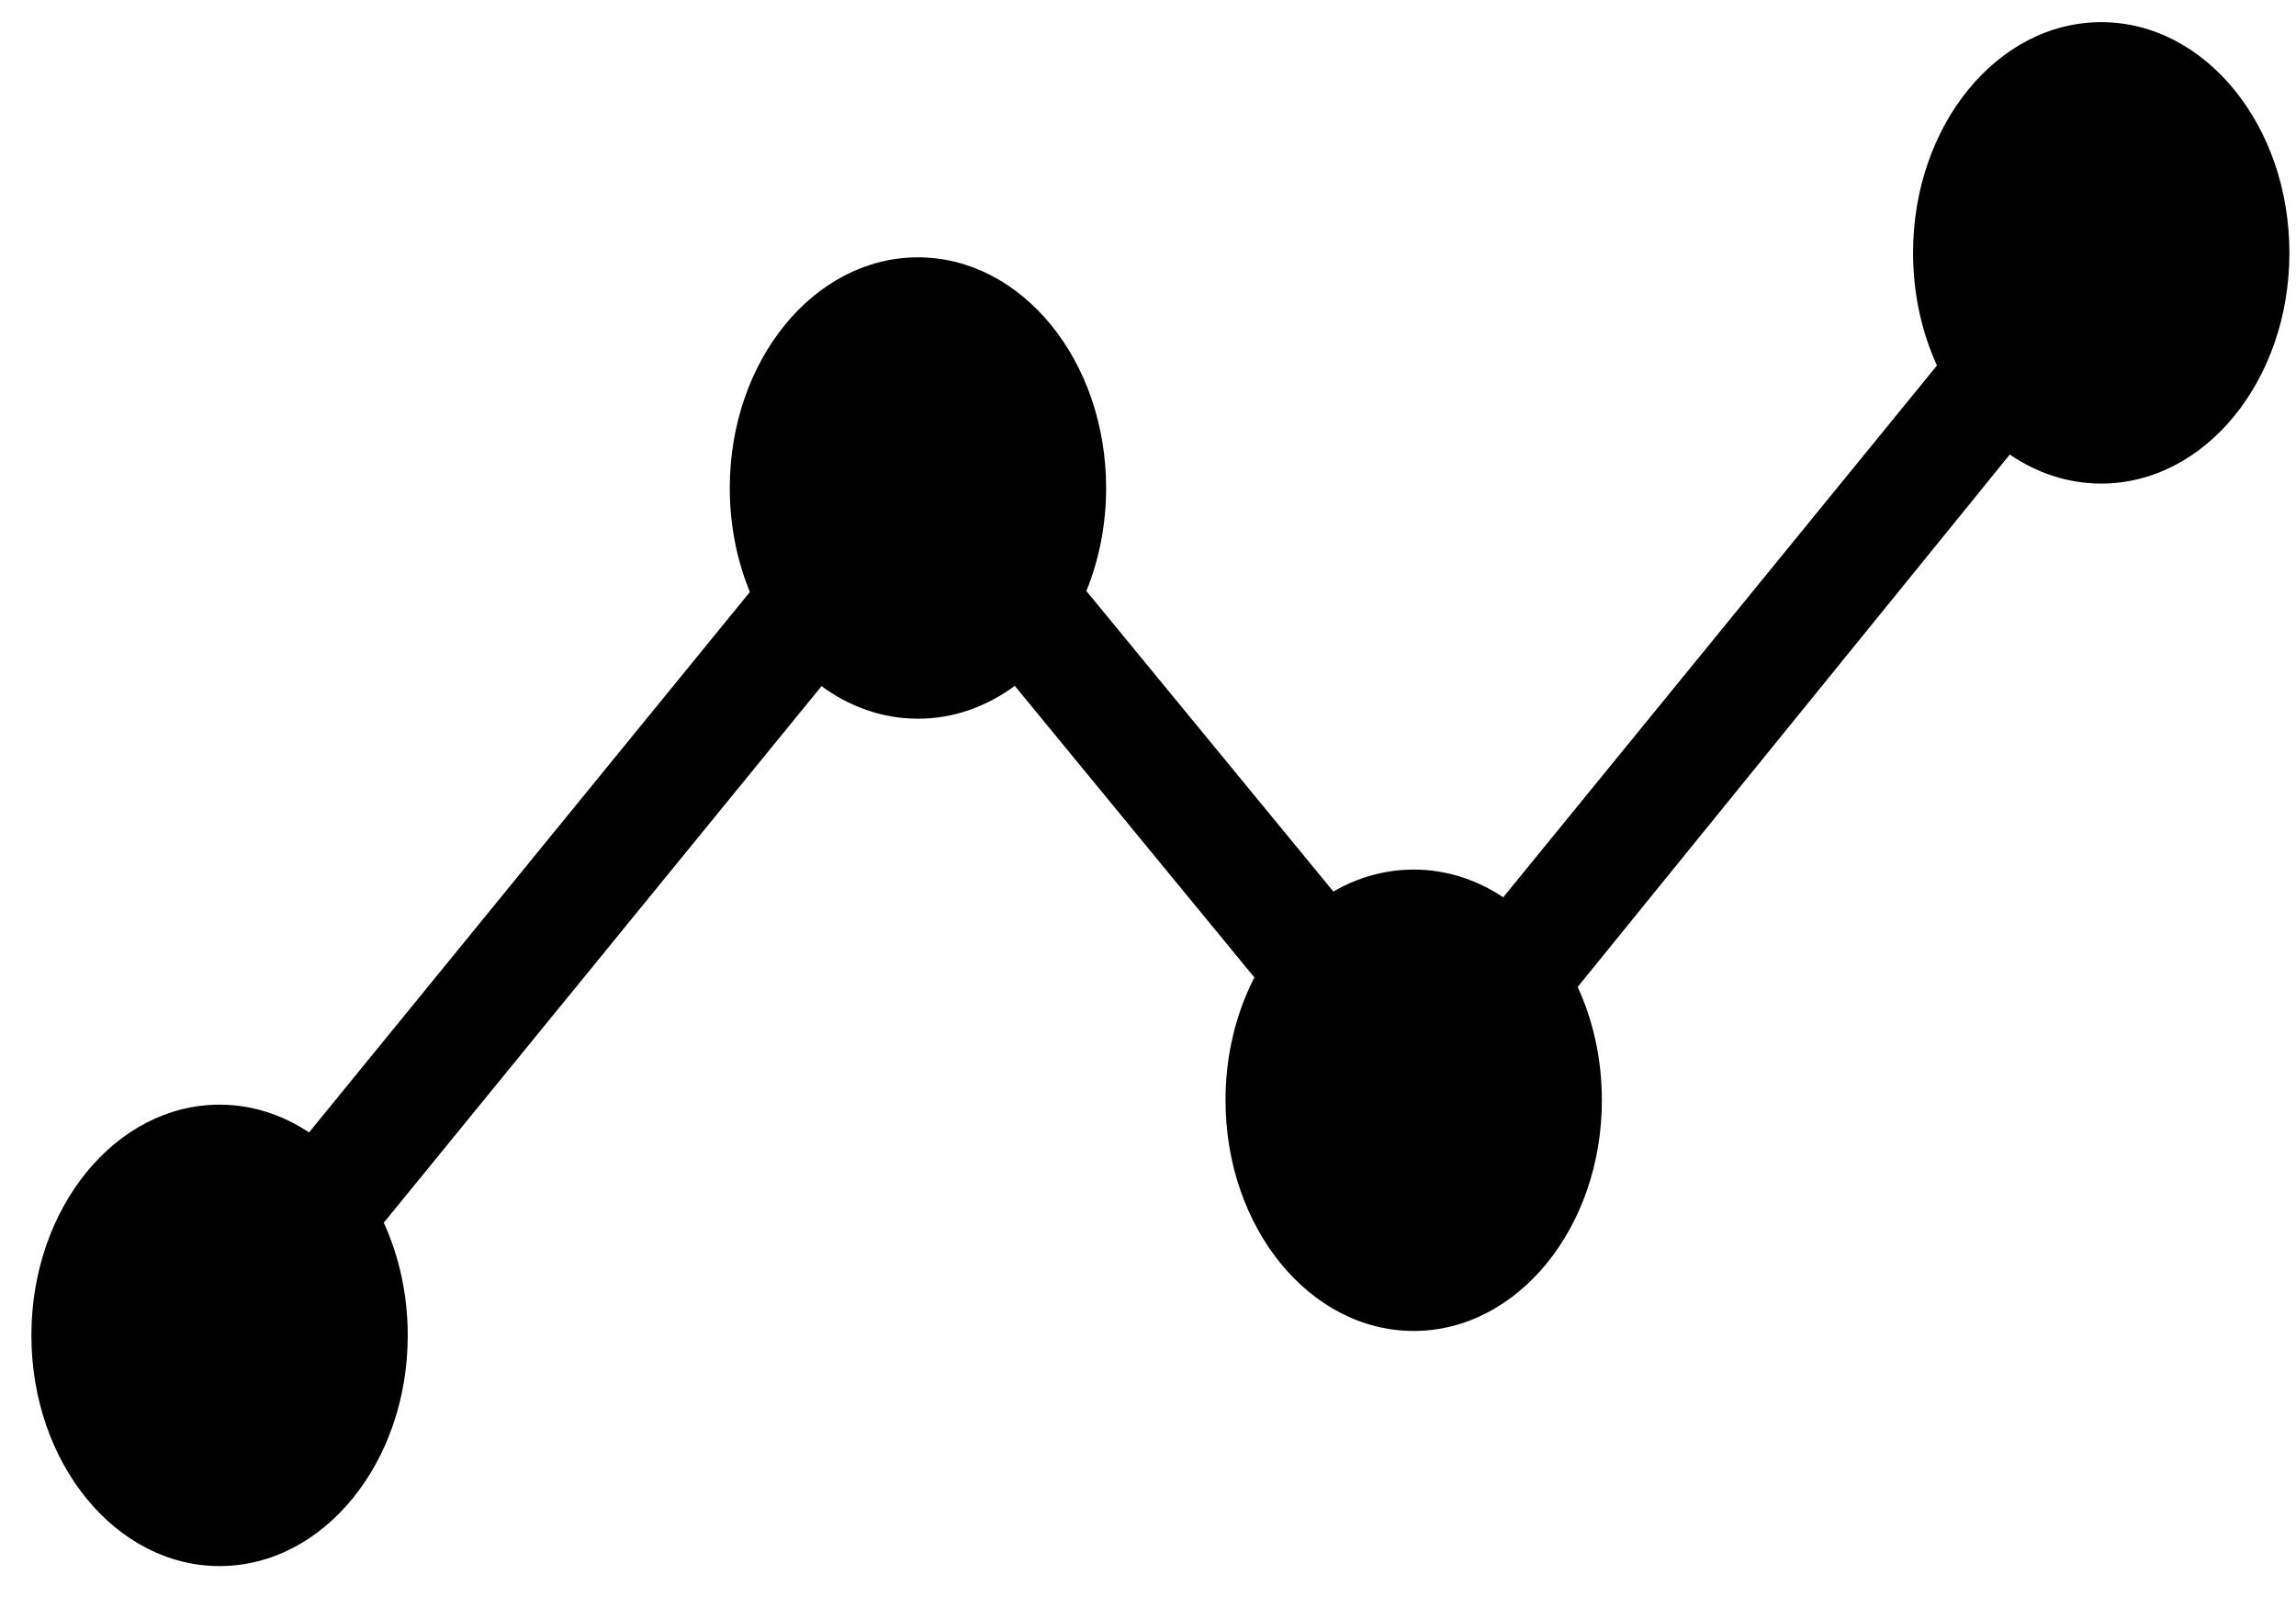 <svg xmlns="http://www.w3.org/2000/svg" width="46" height="32" viewBox="0 0 46 32">
    <path fill="#000000" d="M42.098.444c2.082 0 3.77 2.07 3.77 4.623 0 2.552-1.688 4.622-3.77 4.622-.665 0-1.29-.211-1.832-.582l-8.658 10.668c.31.67.485 1.445.485 2.27 0 2.552-1.688 4.622-3.77 4.622s-3.77-2.07-3.77-4.623c0-.904.212-1.748.578-2.46l-4.8-5.842c-.567.418-1.23.658-1.94.658-.706 0-1.367-.238-1.932-.652l-8.77 10.75c.305.668.48 1.438.48 2.258 0 2.552-1.689 4.622-3.77 4.622-2.083 0-3.77-2.07-3.77-4.622 0-2.553 1.687-4.623 3.77-4.623.649 0 1.26.202 1.793.556l8.832-10.828c-.258-.626-.403-1.334-.403-2.083 0-2.553 1.688-4.622 3.77-4.622s3.77 2.069 3.77 4.622c0 .741-.143 1.442-.396 2.063l4.949 6.022c.488-.283 1.033-.44 1.61-.44.649 0 1.26.2 1.793.555l8.69-10.655c-.305-.667-.479-1.437-.479-2.256 0-2.553 1.688-4.623 3.77-4.623z"/>
</svg>
